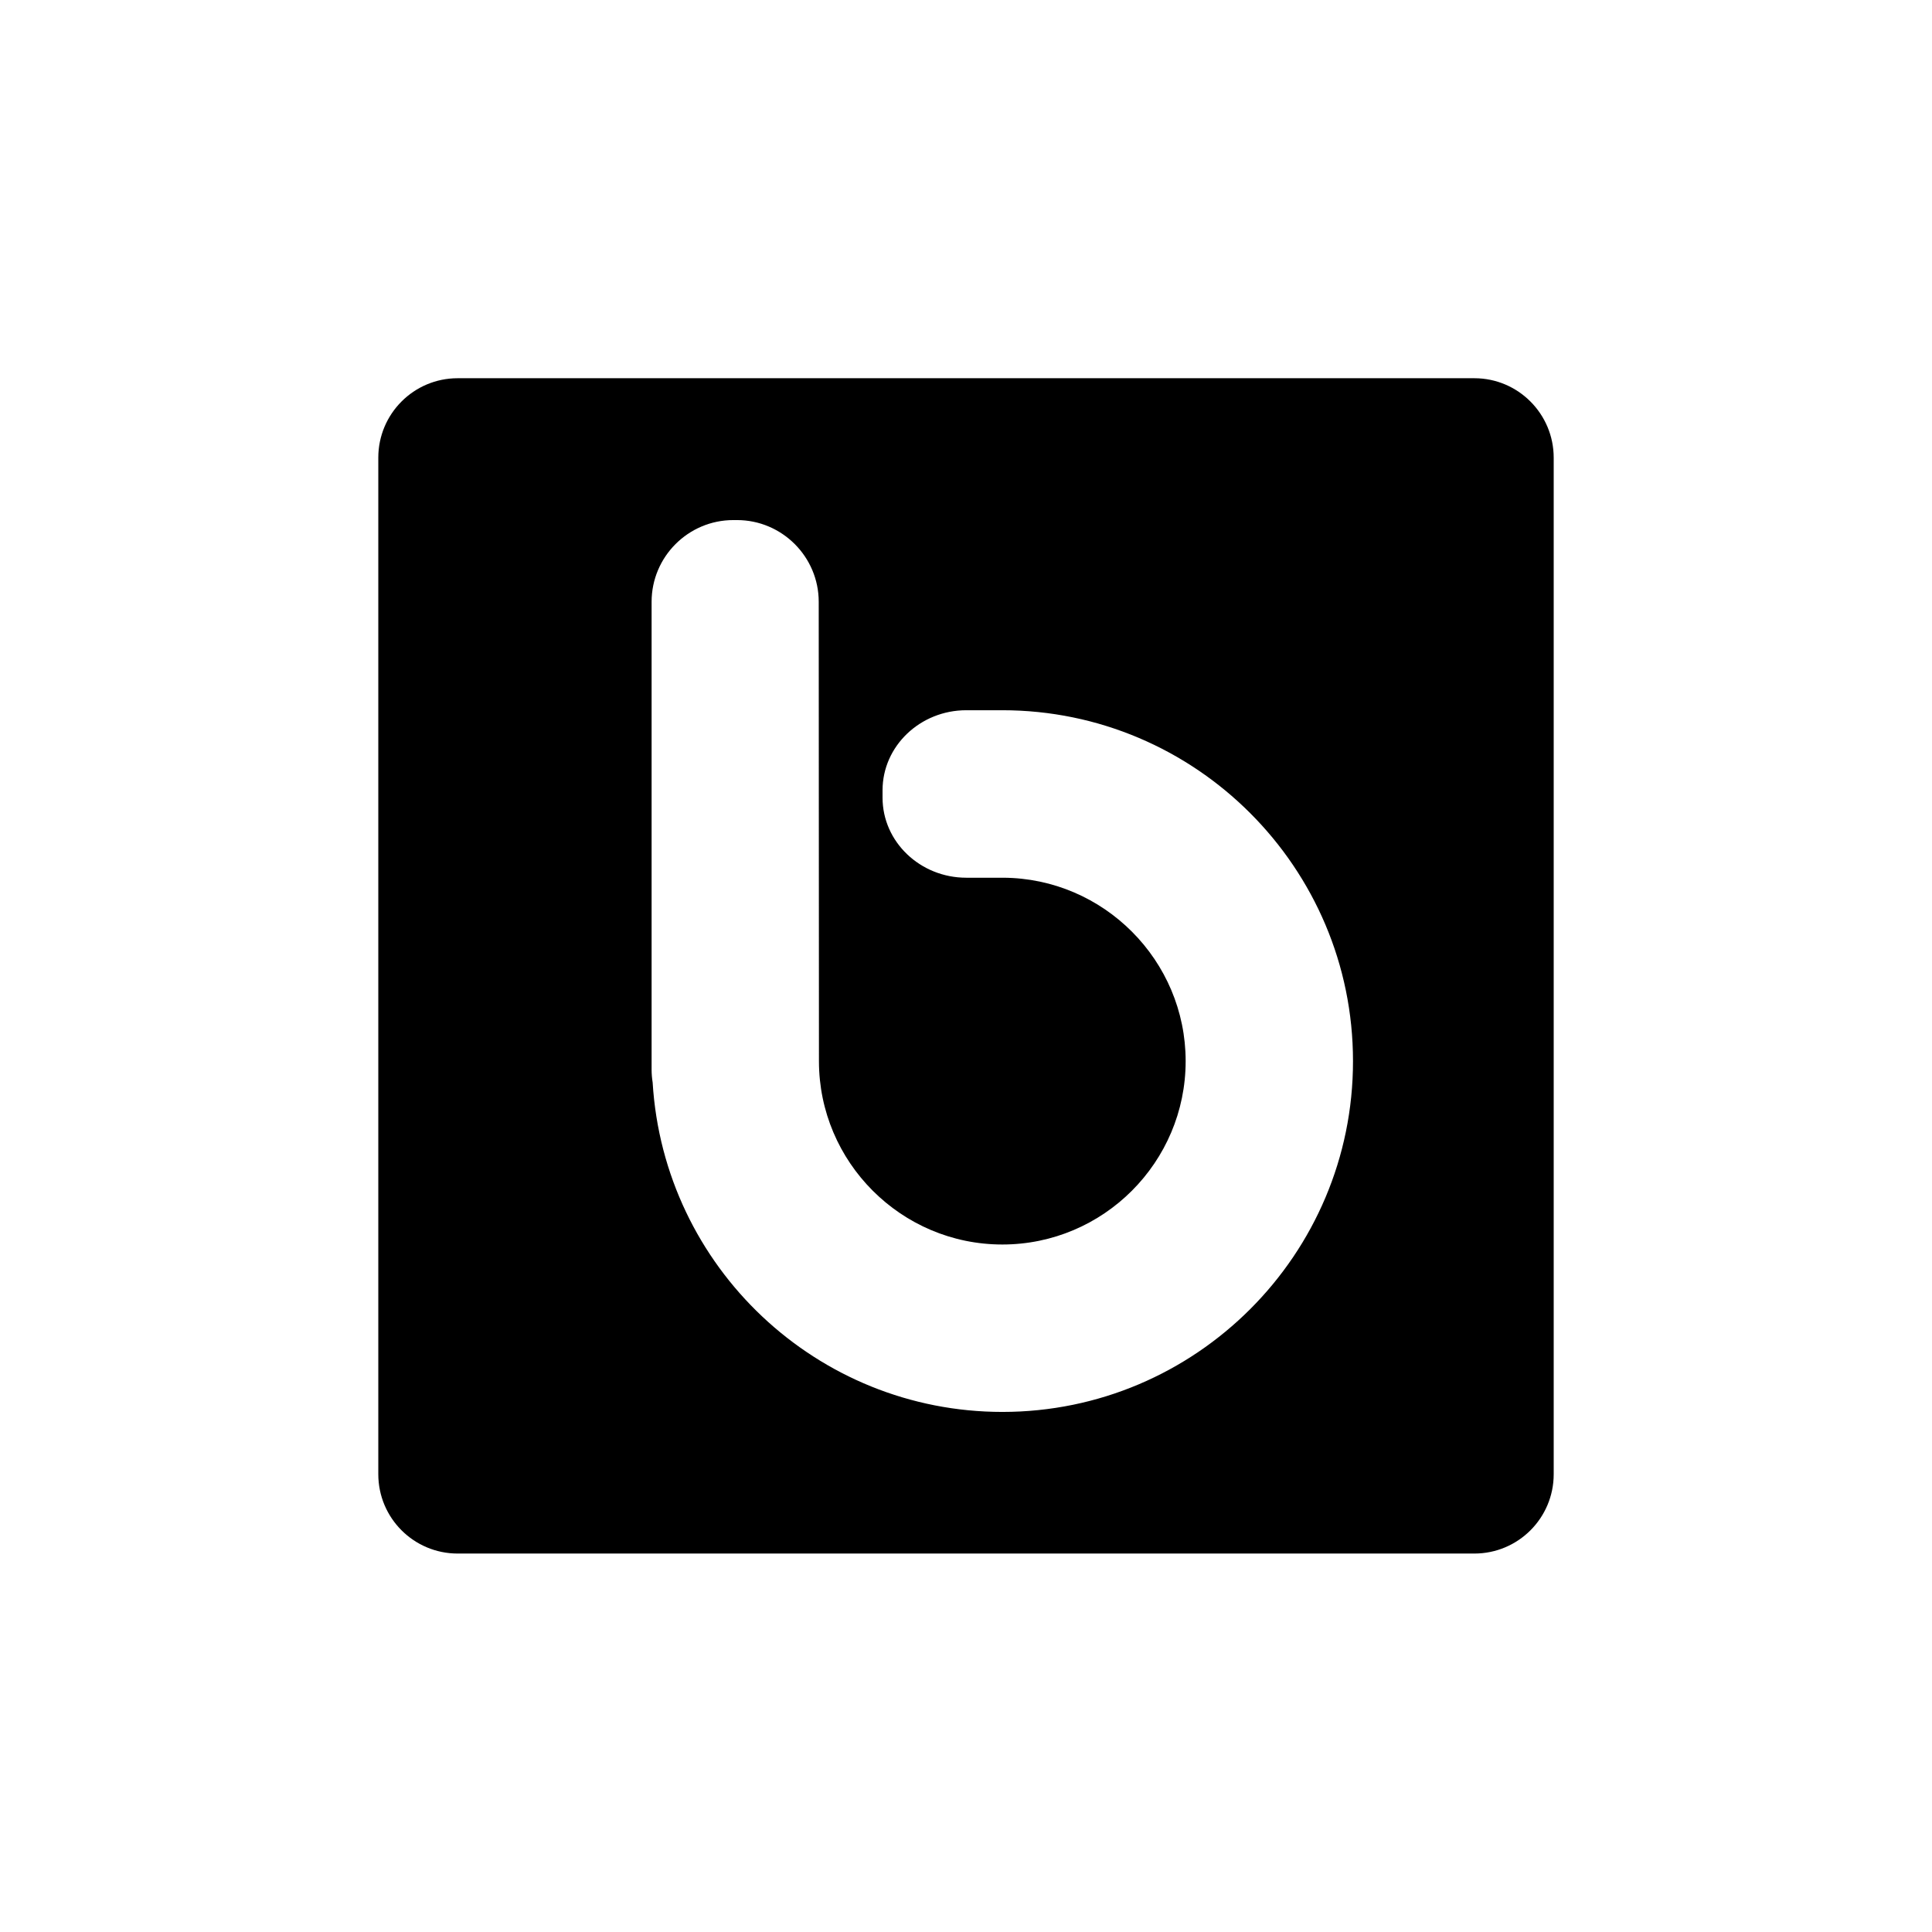 <?xml version="1.0" encoding="utf-8"?>
<!-- Generator: Adobe Illustrator 15.0.0, SVG Export Plug-In . SVG Version: 6.00 Build 0)  -->
<!DOCTYPE svg PUBLIC "-//W3C//DTD SVG 1.1//EN" "http://www.w3.org/Graphics/SVG/1.1/DTD/svg11.dtd">
<svg version="1.1" id="Layer_1" xmlns="http://www.w3.org/2000/svg" xmlns:xlink="http://www.w3.org/1999/xlink" x="0px" y="0px"
	 width="26px" height="26px" viewBox="0 0 26 26" enable-background="new 0 0 26 26" xml:space="preserve">
<path d="M19.841,5.09H6.159c-0.59,0-1.068,0.479-1.068,1.069v13.68c0,0.591,0.479,1.068,1.068,1.068h13.682
	c0.59,0,1.068-0.478,1.068-1.068V6.16C20.909,5.57,20.431,5.09,19.841,5.09z M13.49,19.001c-2.494,0-4.556-1.946-4.707-4.434
	c-0.009-0.056-0.014-0.114-0.014-0.172V8.099c0-0.606,0.493-1.1,1.1-1.1h0.049c0.606,0,1.1,0.494,1.1,1.1l0.003,6.181
	c0,1.359,1.107,2.468,2.468,2.468s2.467-1.108,2.467-2.468c0-1.355-1.103-2.462-2.457-2.468h-0.495
	c-0.621,0-1.127-0.483-1.127-1.077v-0.1c0-0.594,0.506-1.077,1.127-1.077h0.484c2.603,0,4.72,2.118,4.72,4.721
	C18.21,16.883,16.093,19.001,13.49,19.001z"/>
</svg>
